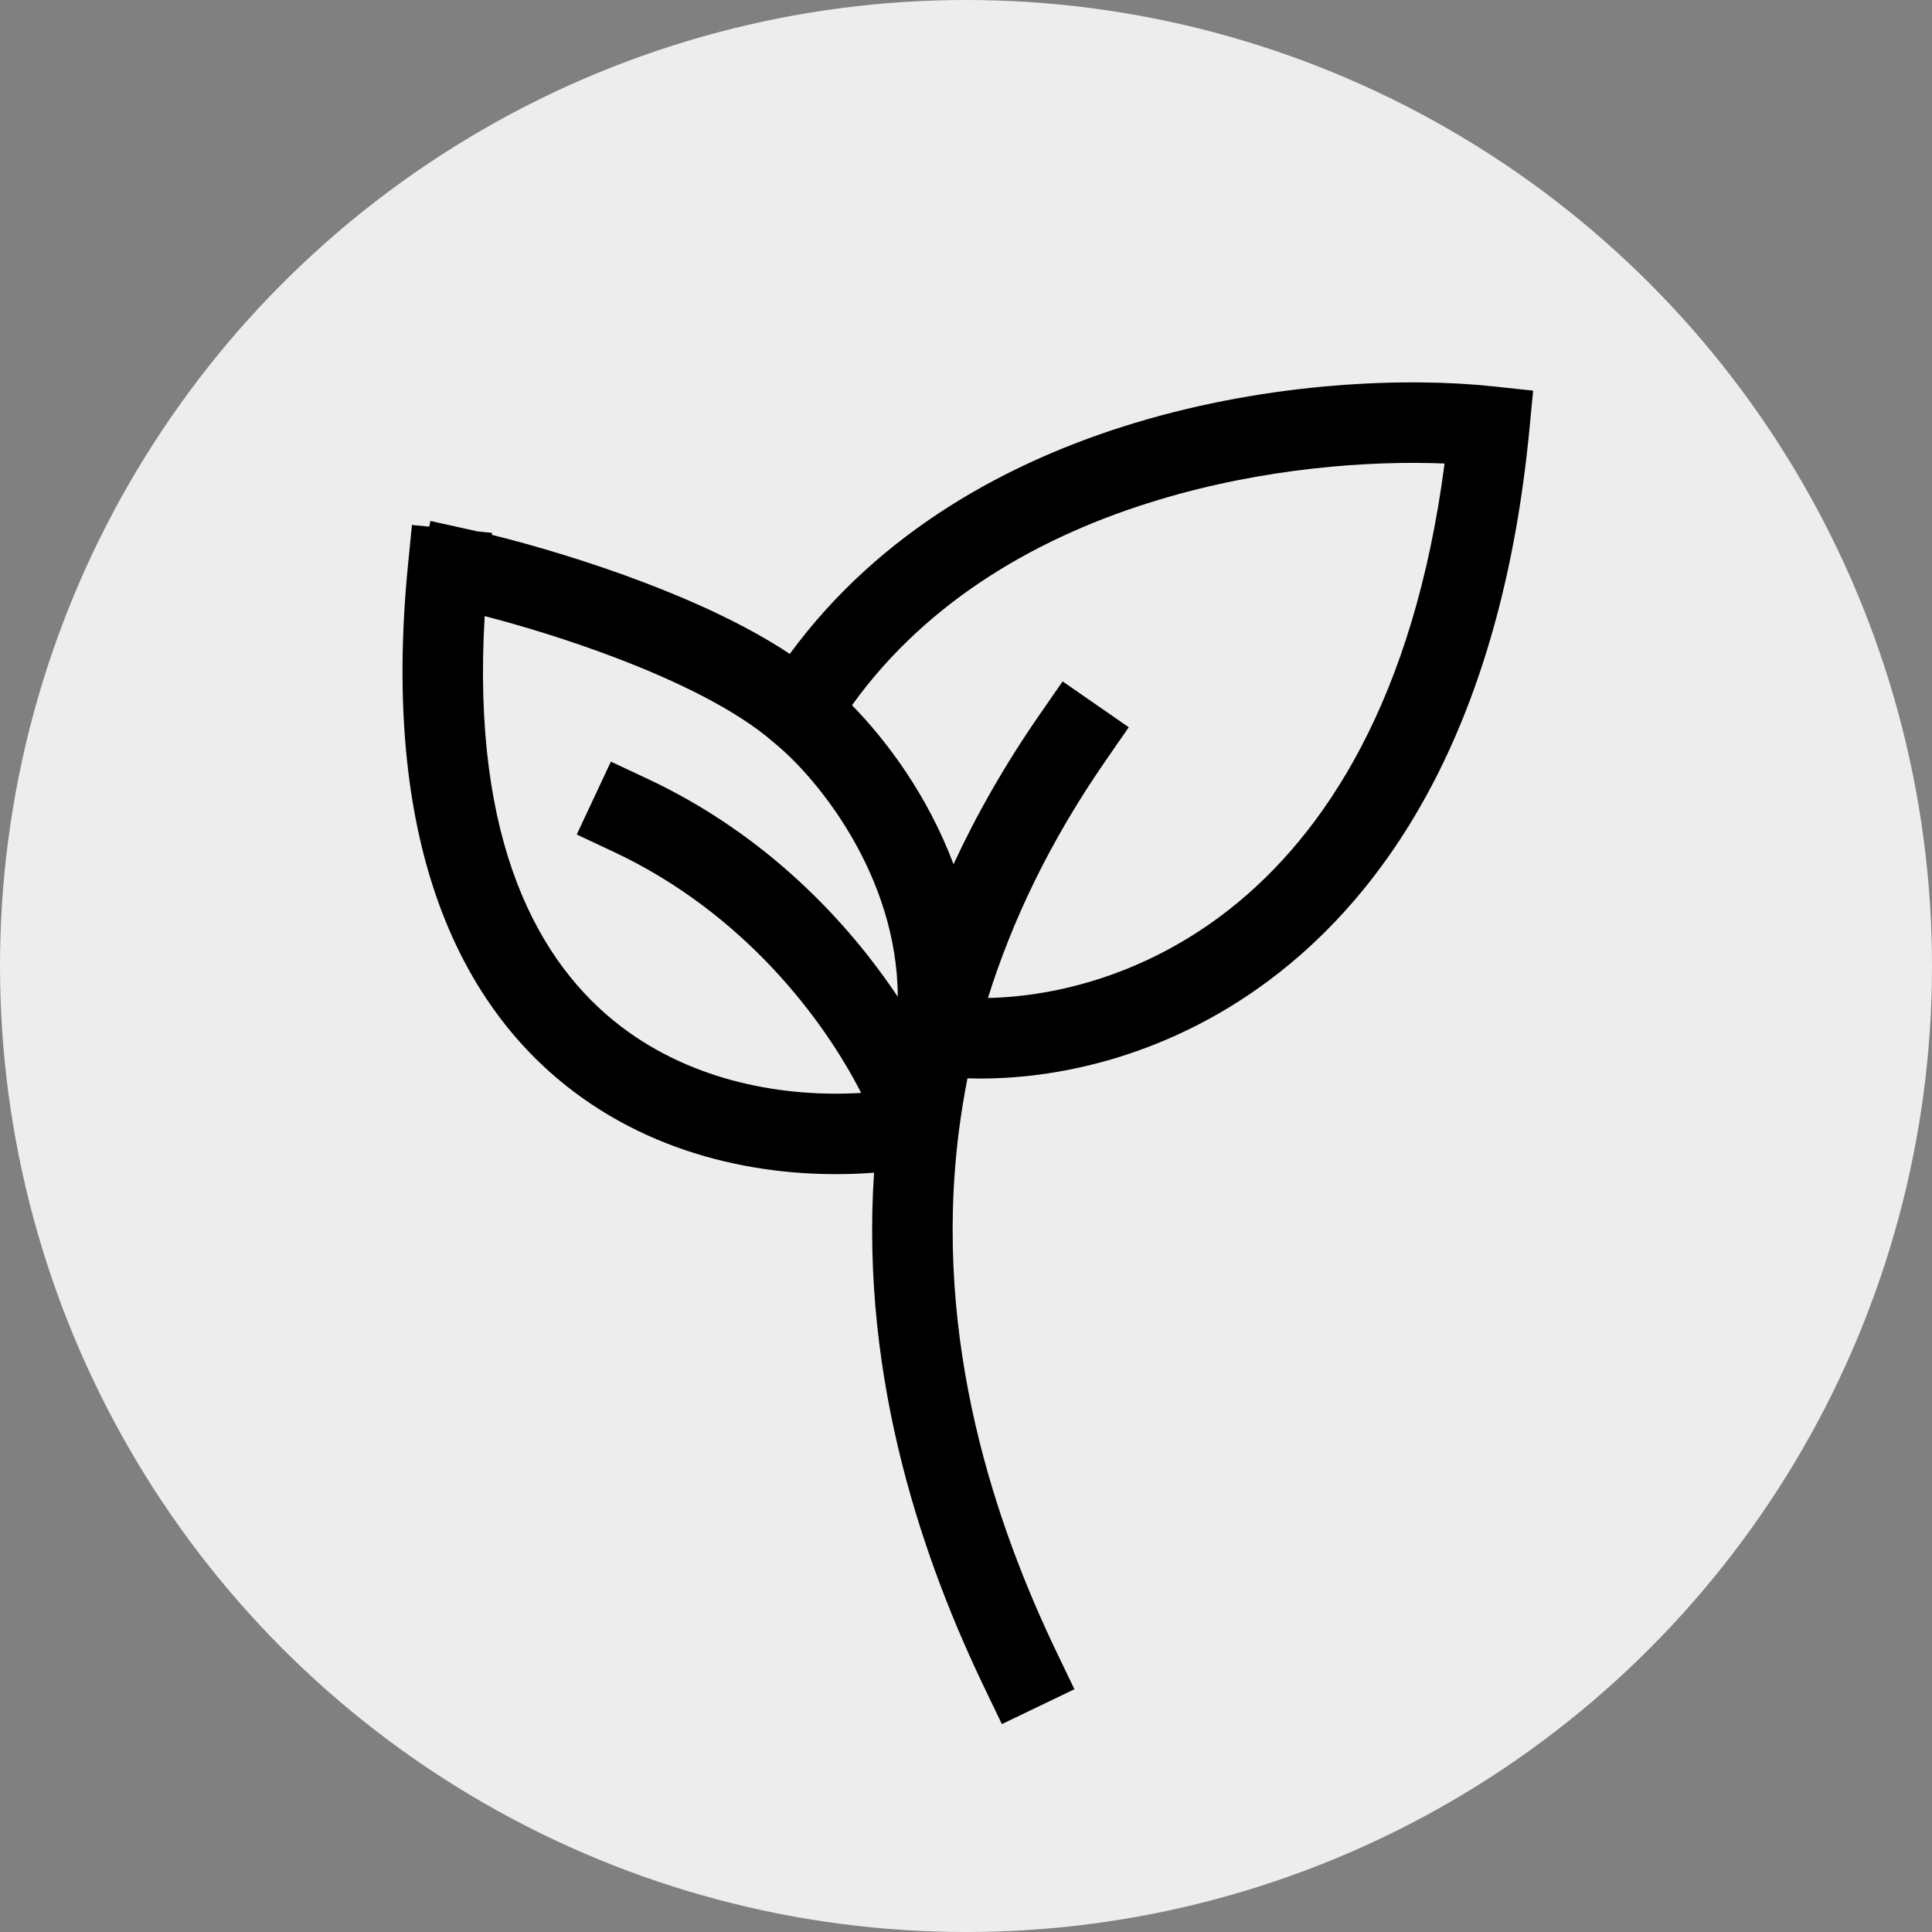 <svg width="96" height="96" viewBox="0 0 96 96" fill="none" xmlns="http://www.w3.org/2000/svg">
<rect x="0" y="0" width="96" height="96" fill="#808080" stroke="none"/>
<g clip-path="url(#clip0_7_232)">
<circle cx="48" cy="48" r="48" fill="#EDEDED"/>
<path fill-rule="evenodd" clip-rule="evenodd" d="M56.397 21.013C63.219 18.952 69.99 18.746 74.214 19.2L76.181 19.412L75.991 21.381C74.657 35.194 69.608 43.58 63.548 48.339C58.307 52.455 52.477 53.722 48.074 53.581C47.898 54.466 47.757 55.343 47.646 56.21C46.31 66.71 49.547 75.943 52.521 82.134L53.387 83.937L49.782 85.669L48.916 83.866C46.018 77.834 42.734 68.773 43.431 58.27C38.88 58.62 33.156 57.78 28.453 54.201C22.665 49.797 18.936 41.654 20.273 28.075L20.469 26.085L21.327 26.169L21.389 25.887L23.342 26.319C23.466 26.346 23.595 26.375 23.728 26.406L24.45 26.477L24.44 26.576C26.444 27.072 29.173 27.868 31.929 28.912C34.429 29.859 37.083 31.058 39.244 32.492C43.723 26.384 50.157 22.897 56.397 21.013ZM42.335 35.042C44.048 36.789 46.1 39.527 47.38 42.944C48.52 40.482 49.934 37.997 51.661 35.503L52.8 33.859L56.088 36.136L54.949 37.781C52.163 41.803 50.285 45.764 49.091 49.589C52.54 49.516 57.003 48.393 61.077 45.194C65.83 41.461 70.257 34.739 71.779 23.032C68.016 22.877 62.794 23.259 57.554 24.842C51.788 26.583 46.157 29.726 42.335 35.042ZM44.61 49.529C44.586 43.529 40.641 38.673 38.464 36.907L38.437 36.885L38.411 36.862C36.62 35.301 33.663 33.846 30.512 32.653C28.187 31.772 25.877 31.078 24.084 30.613C23.416 41.908 26.787 47.908 30.875 51.018C34.495 53.772 39.027 54.536 42.79 54.306C40.969 50.734 37.02 45.385 30.469 42.316L28.658 41.467L30.355 37.845L32.166 38.694C38.035 41.444 42.088 45.749 44.61 49.529Z" fill="black"/>
</g>
<defs>
<clipPath id="clip0_7_232">
<rect width="96" height="96" fill="white"/>
</clipPath>
</defs>
</svg>
